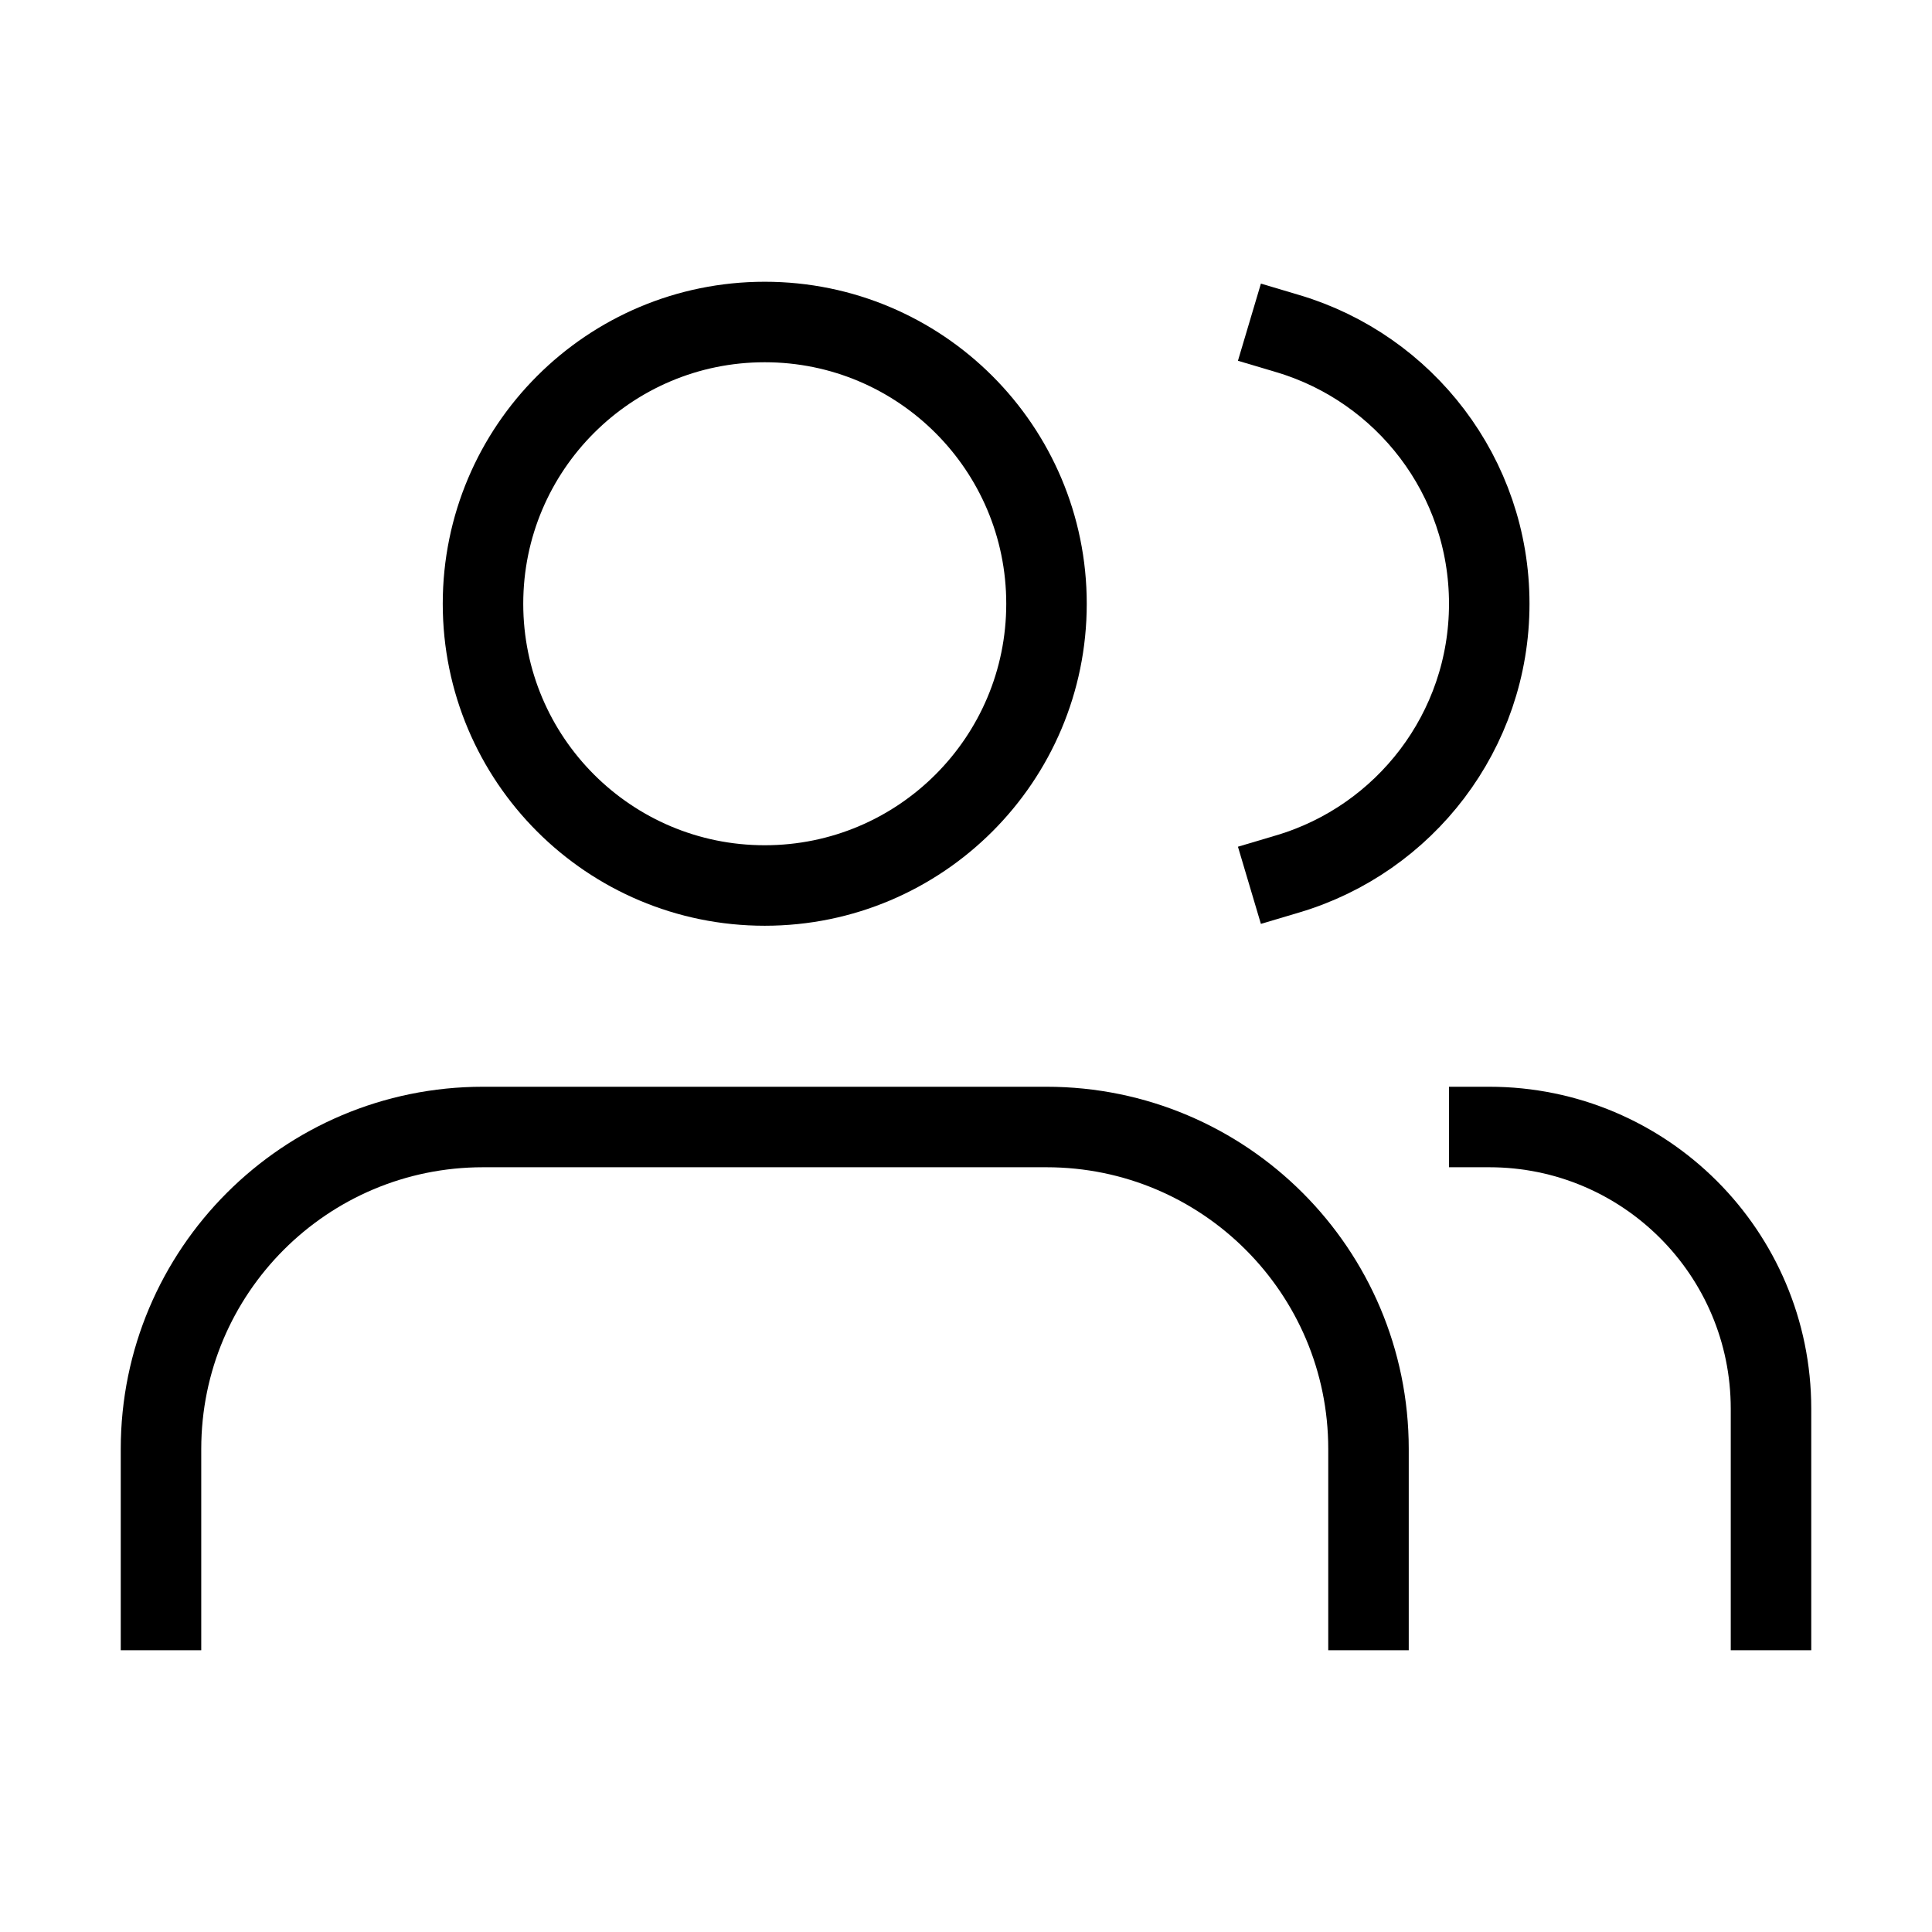 <svg width="48" height="48" viewBox="0 0 48 48" fill="none" xmlns="http://www.w3.org/2000/svg">
<path d="M34 40V36C34 31.582 30.418 28 26 28H12C7.582 28 4 31.582 4 36V40" stroke="black" stroke-width="2" stroke-miterlimit="10" stroke-linecap="square"/>
<circle cx="19" cy="15" r="7" stroke="black" stroke-width="2" stroke-miterlimit="10" stroke-linecap="square"/>
<path d="M44 40V35C44 31.134 40.866 28 37 28" stroke="black" stroke-width="2" stroke-miterlimit="10" stroke-linecap="square"/>
<path d="M32 8.29C34.892 9.151 37 11.829 37 15C37 18.171 34.892 20.85 32 21.71" stroke="black" stroke-width="2" stroke-miterlimit="10" stroke-linecap="square"/>
</svg>
